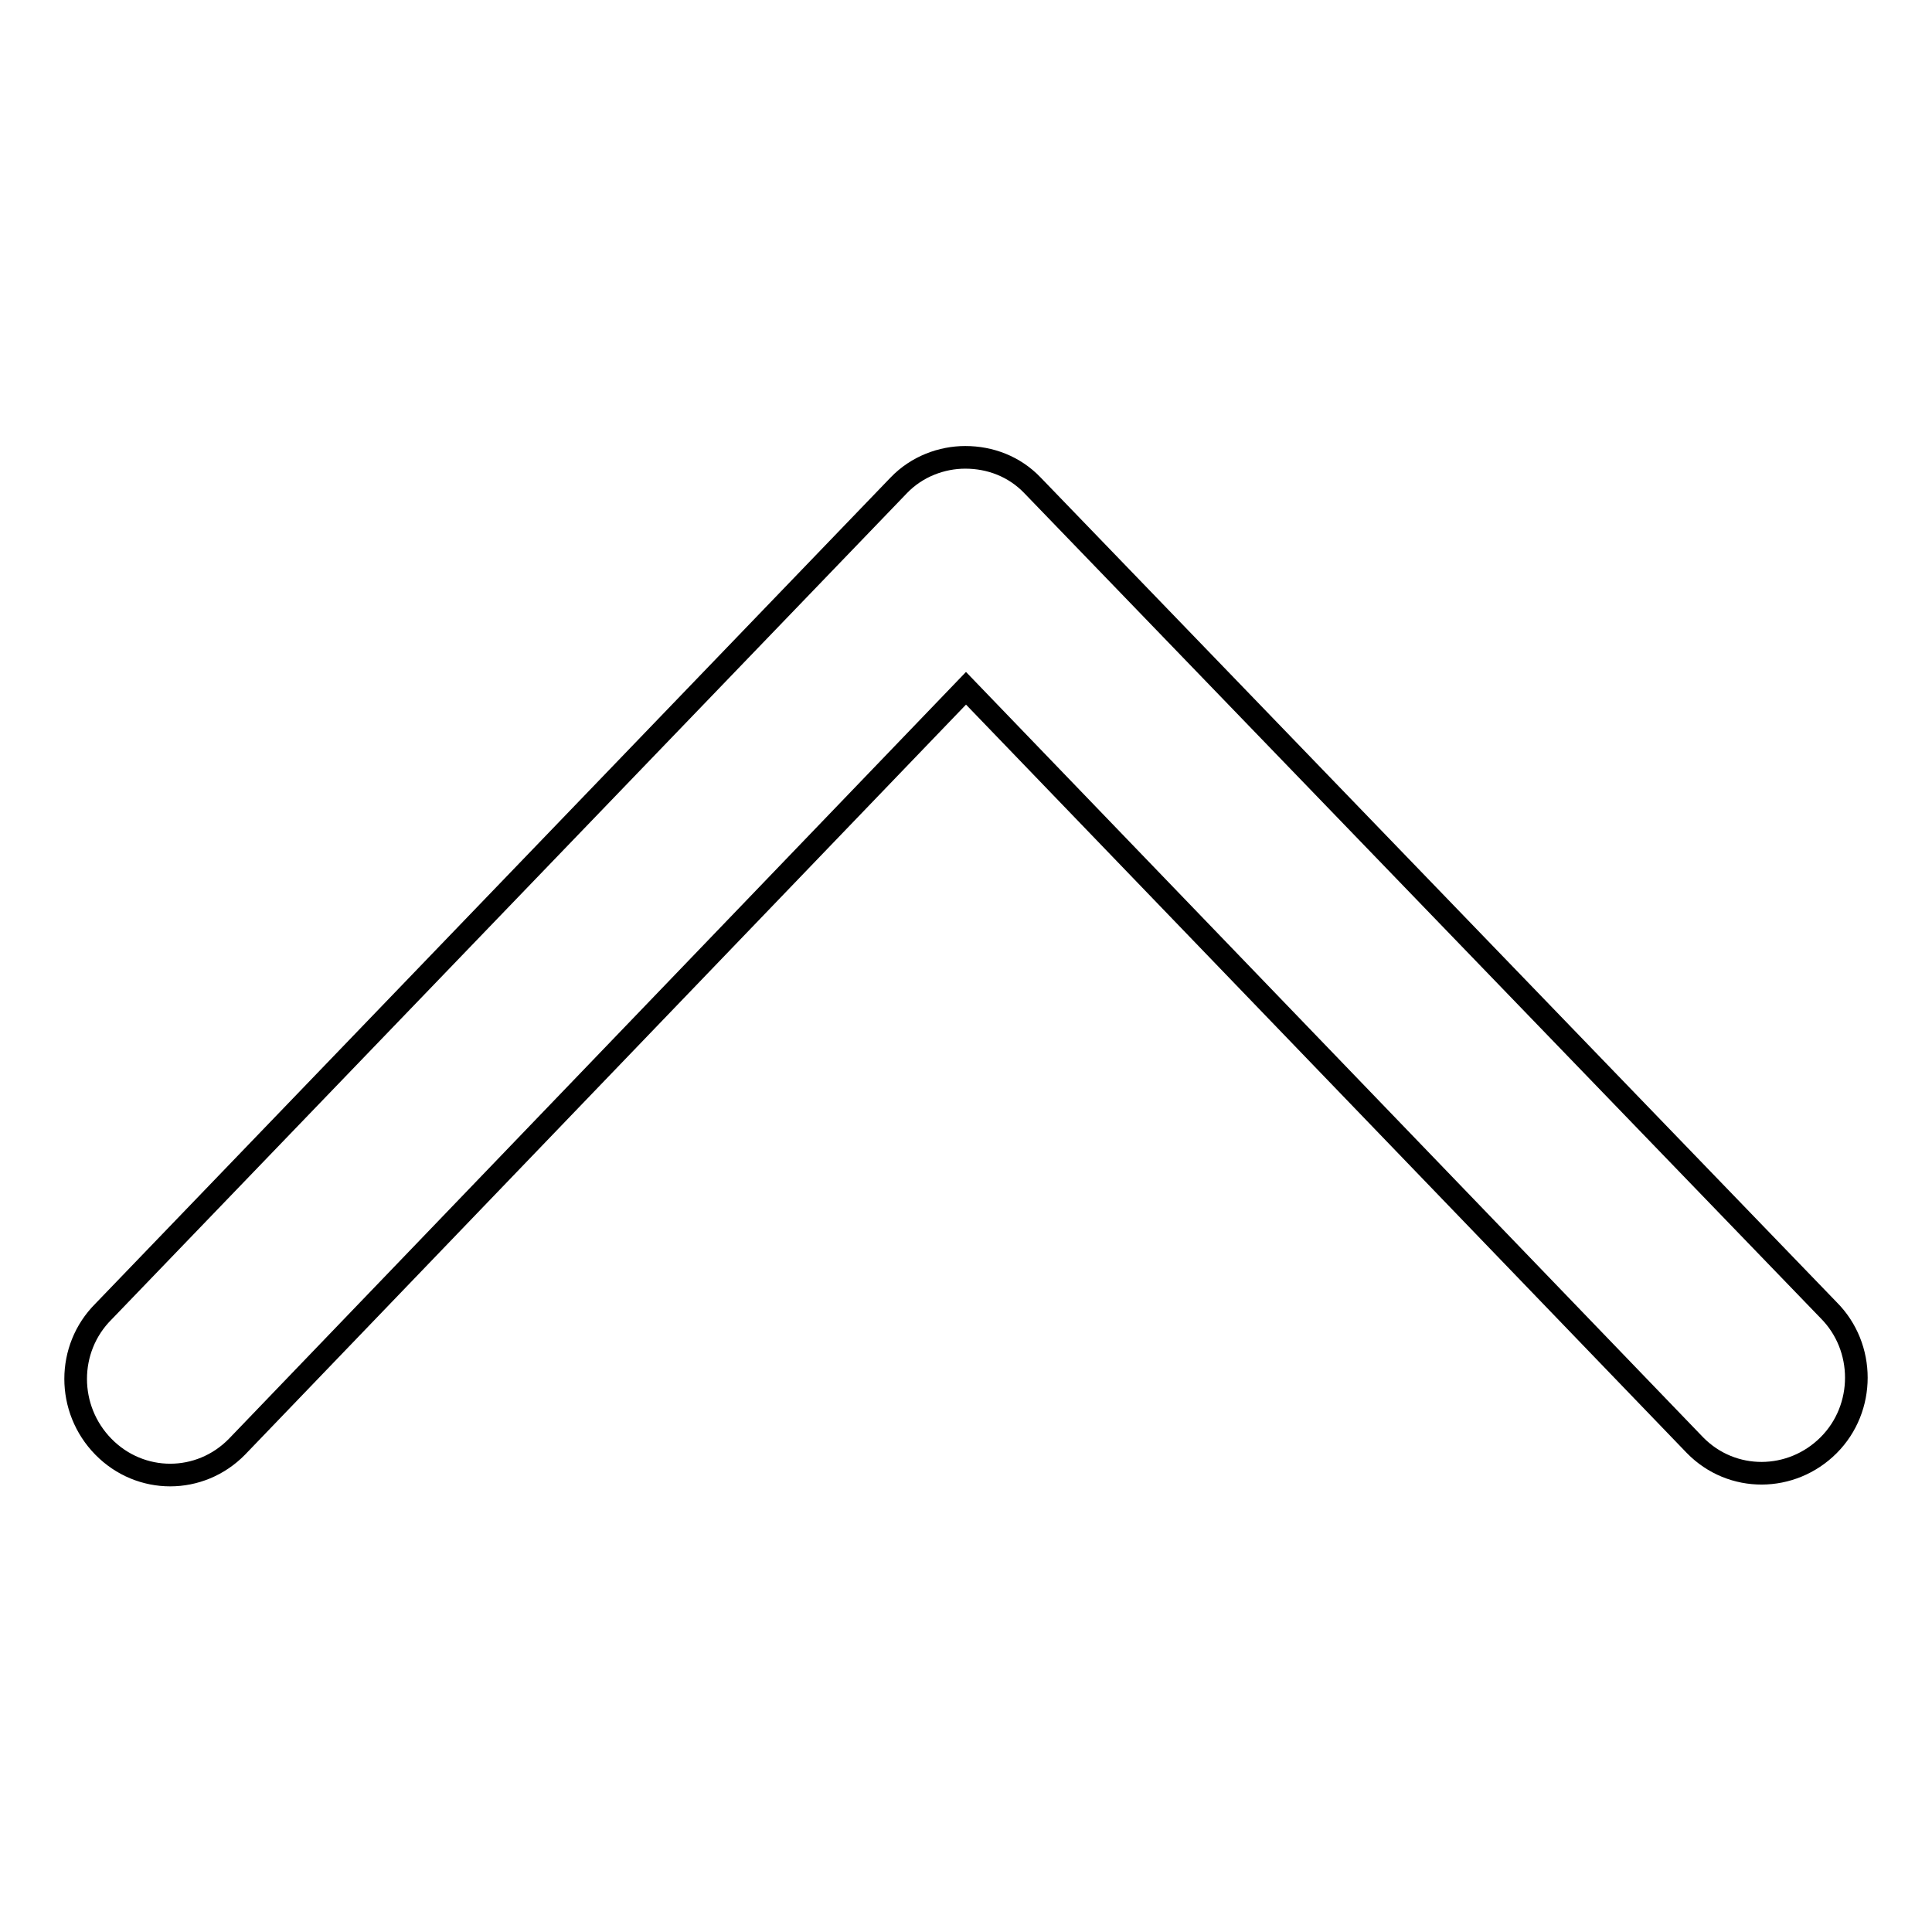<?xml version="1.0" encoding="utf-8"?>
<!-- Svg Vector Icons : http://www.onlinewebfonts.com/icon -->
<!DOCTYPE svg PUBLIC "-//W3C//DTD SVG 1.1//EN" "http://www.w3.org/Graphics/SVG/1.1/DTD/svg11.dtd">
<svg version="1.1" xmlns="http://www.w3.org/2000/svg" xmlns:xlink="http://www.w3.org/1999/xlink" x="0px" y="0px" viewBox="0 0 256 256" enable-background="new 0 0 256 256" xml:space="preserve">
<g><g><path stroke-width="3" fill-opacity="0" stroke="#000000"  d="M136.8,64.3l105.5,109.3c4.9,4.9,4.9,13,0,17.9s-12.8,5-17.7,0L128,91.2L31.4,191.7c-4.9,5-12.8,5-17.7,0c-4.9-5-4.9-13,0-17.9L119.1,64.3c2.4-2.5,5.7-3.7,8.8-3.7C131.2,60.6,134.4,61.8,136.8,64.3z"/></g></g>
</svg>